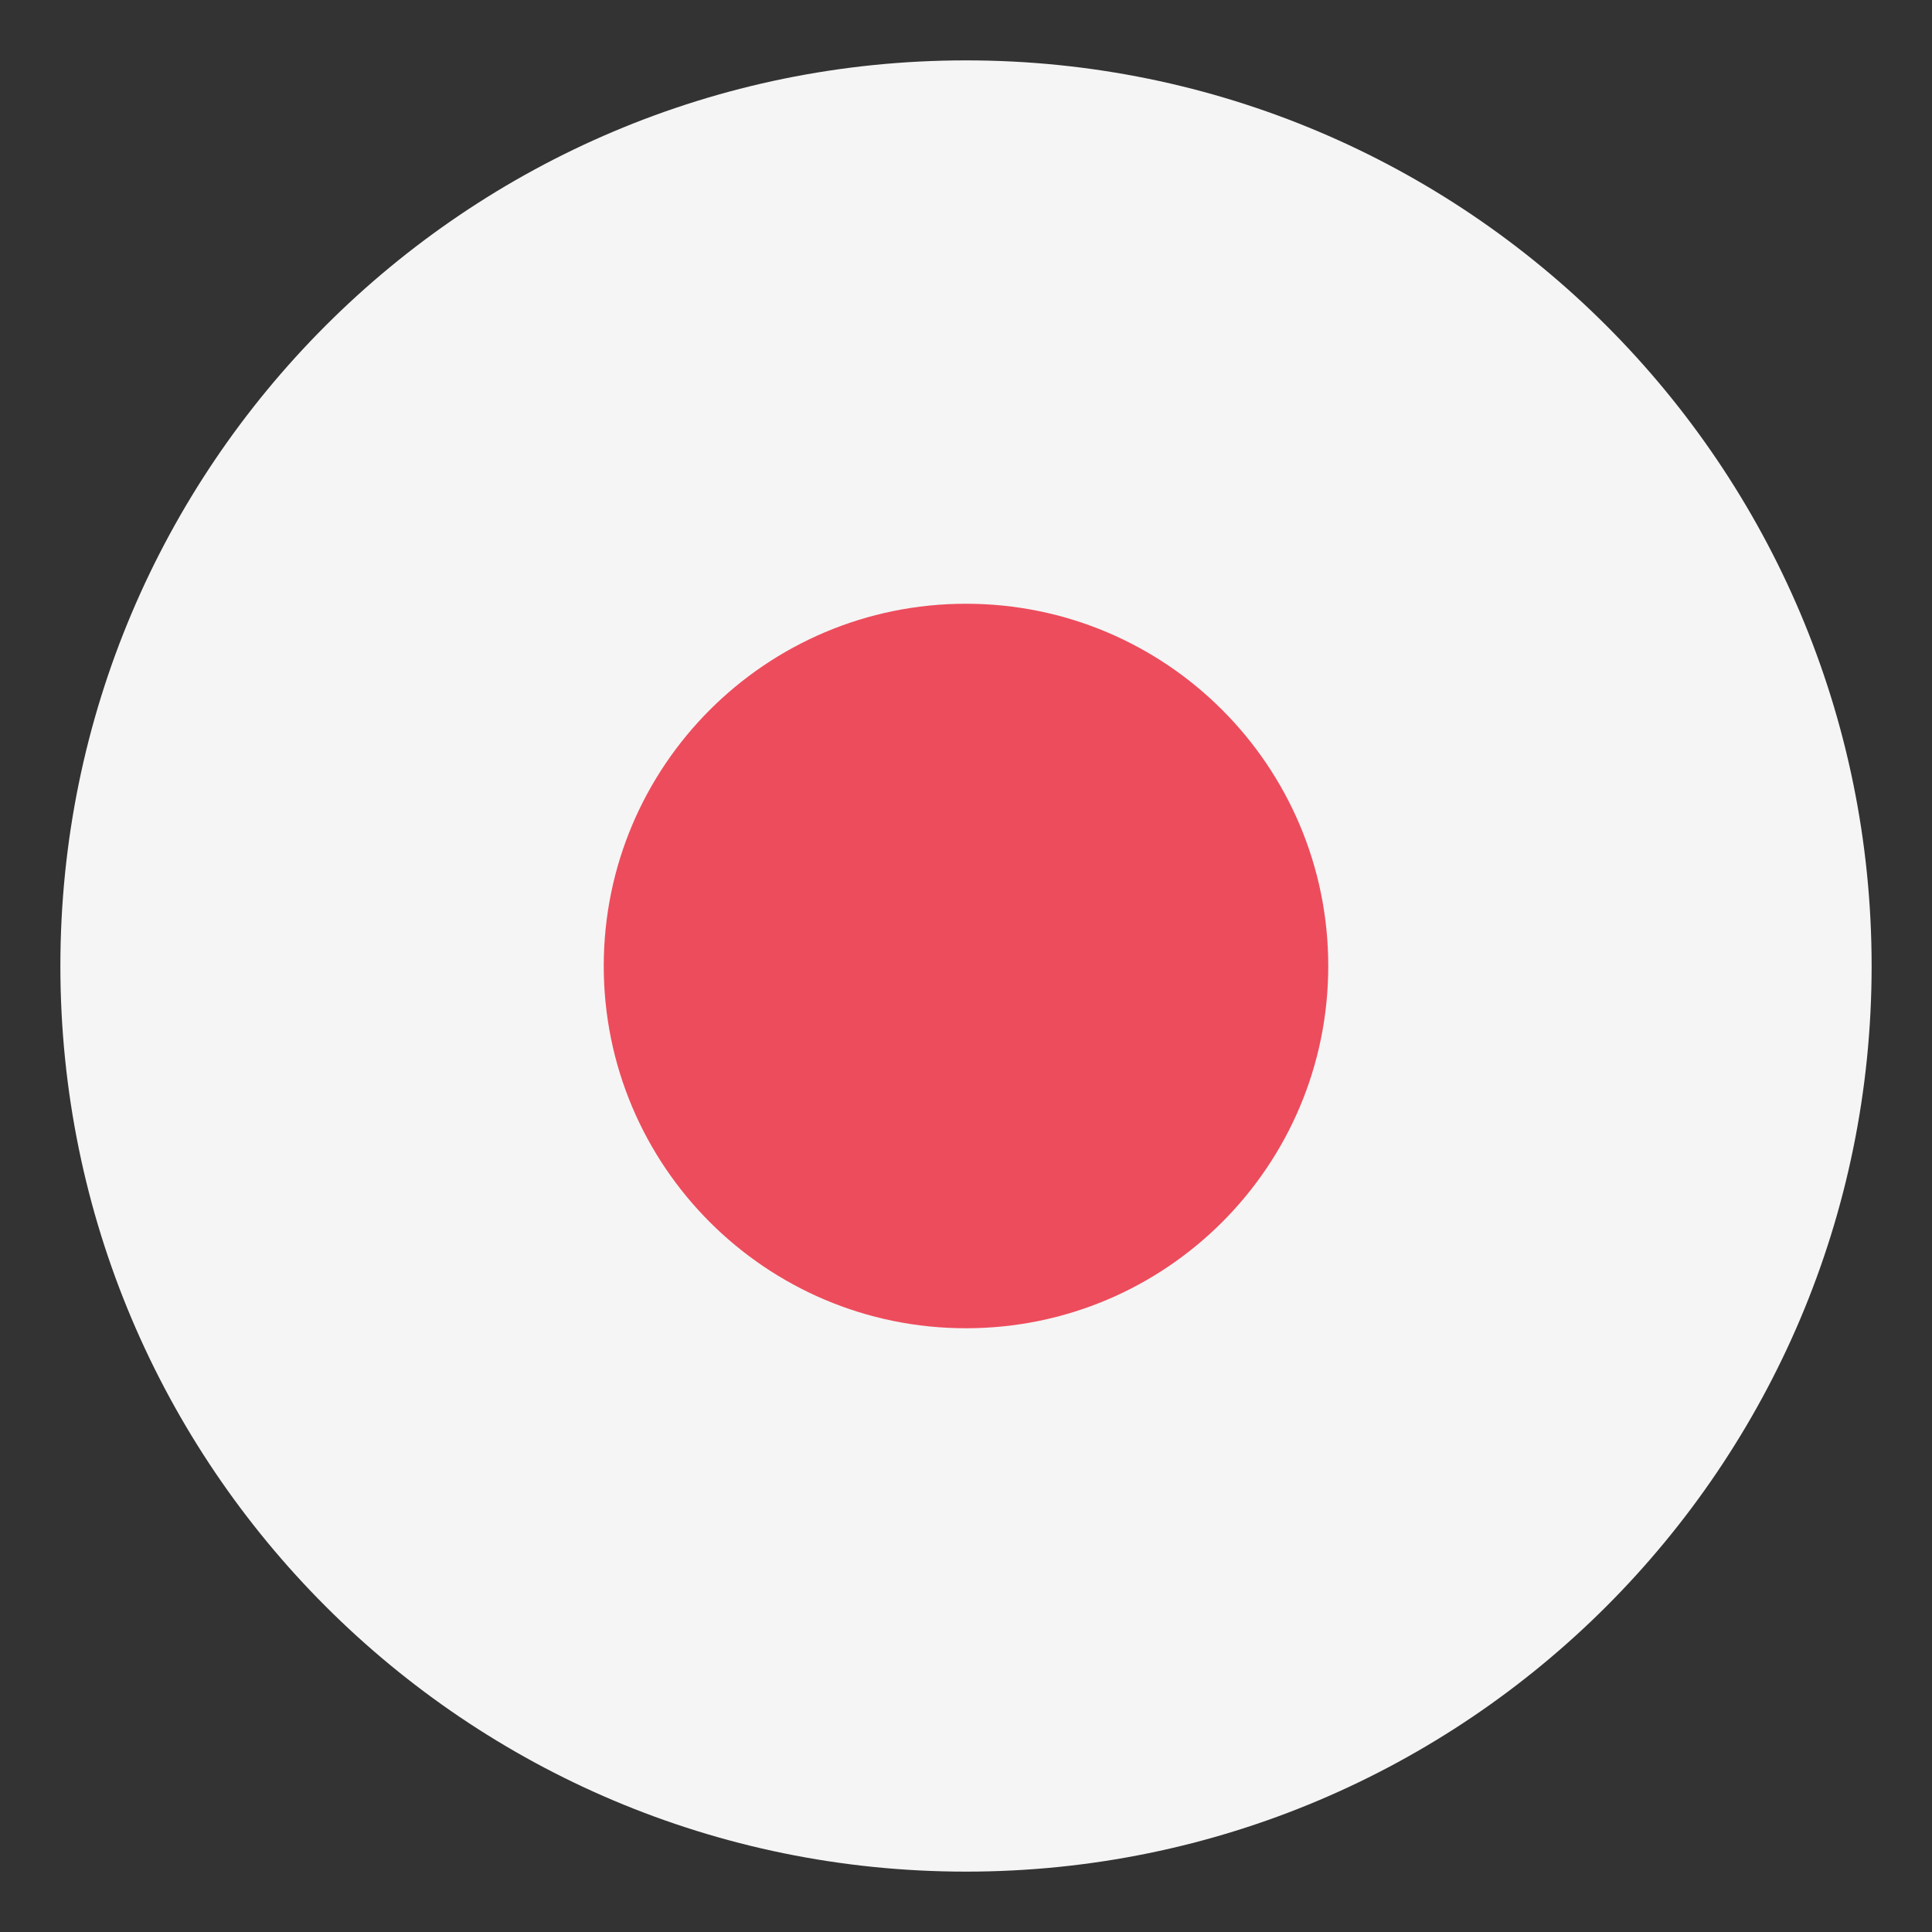 <svg xmlns="http://www.w3.org/2000/svg" width="100" height="100" fill="none"><rect width="100%" height="100%" fill="#333333" stroke="none"/><path fill="#F5F5F5" d="M50 96.875c25.888 0 46.875-20.987 46.875-46.875S75.888 3.125 50 3.125 3.125 24.112 3.125 50 24.112 96.875 50 96.875"/><path fill="#ED4C5C" d="M50 68.75c10.355 0 18.75-8.395 18.75-18.75S60.355 31.25 50 31.25 31.25 39.645 31.25 50 39.645 68.75 50 68.75"/></svg>